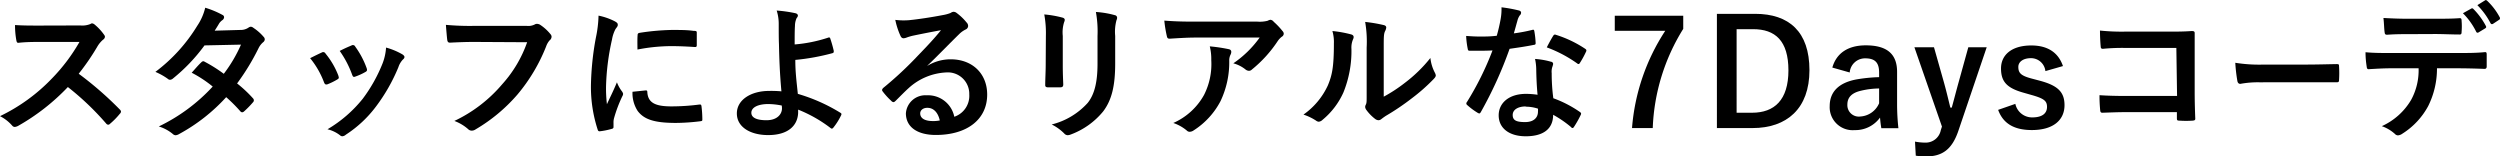 <svg xmlns="http://www.w3.org/2000/svg" viewBox="0 0 417.35 26.12"><defs><style>.cls-1{isolation:isolate;}</style></defs><g id="レイヤー_2" data-name="レイヤー 2"><g id="レイヤー_1-2" data-name="レイヤー 1"><g id="スタッフによるリアルな7Days_コーデ" data-name="スタッフによるリアルな7Days コーデ" class="cls-1"><g class="cls-1"><path d="M13.41,4.25A3.58,3.58,0,0,0,15.11,4a.43.43,0,0,1,.27-.1.81.81,0,0,1,.42.2,8.78,8.78,0,0,1,1.59,1.72.6.6,0,0,1,.13.32.67.67,0,0,1-.32.49,4.51,4.51,0,0,0-.91,1.08,39.21,39.21,0,0,1-3.15,4.6A57.64,57.64,0,0,1,20,18.28a.58.58,0,0,1,.2.35A.57.57,0,0,1,20,19a12.27,12.27,0,0,1-1.64,1.67.43.43,0,0,1-.3.15.48.48,0,0,1-.34-.2,45.87,45.87,0,0,0-6.39-6.09A35.61,35.61,0,0,1,3.05,21a1.52,1.52,0,0,1-.57.19A.55.55,0,0,1,2.06,21,6.72,6.72,0,0,0,0,19.39a29.87,29.87,0,0,0,8.65-6.27A30,30,0,0,0,13.27,7L6.93,7c-1.28,0-2.56,0-3.88.15-.2,0-.27-.15-.32-.42a13.74,13.74,0,0,1-.22-2.55c1.32.09,2.55.09,4.15.09Z"/><path d="M40.11,5a2.34,2.34,0,0,0,1.35-.37.74.74,0,0,1,.42-.17.8.8,0,0,1,.44.2A8.05,8.05,0,0,1,44,6.14a.61.61,0,0,1,.2.45.65.65,0,0,1-.27.46,3.07,3.07,0,0,0-.74.94,38.39,38.39,0,0,1-3.61,5.94,21.42,21.42,0,0,1,2.65,2.48.49.49,0,0,1,.15.35.47.47,0,0,1-.15.32,15.87,15.87,0,0,1-1.52,1.55.55.55,0,0,1-.29.12.43.43,0,0,1-.28-.15,25.42,25.42,0,0,0-2.38-2.38,29.8,29.8,0,0,1-7.83,6.14,1.41,1.41,0,0,1-.62.22.74.74,0,0,1-.47-.22,6.79,6.79,0,0,0-2.33-1.25,29.65,29.65,0,0,0,9-6.66A20.11,20.11,0,0,0,32,12.14c.54-.59,1.06-1.23,1.62-1.75a.51.51,0,0,1,.32-.17.62.62,0,0,1,.25.1,24.51,24.51,0,0,1,3.17,2,23.43,23.43,0,0,0,2.87-4.87l-6.09.13a29.21,29.21,0,0,1-5.26,5.52.83.83,0,0,1-.49.22.57.57,0,0,1-.39-.17A10.82,10.82,0,0,0,25.94,12a27.52,27.52,0,0,0,7-7.71,9.17,9.17,0,0,0,1.32-3,15.11,15.11,0,0,1,2.88,1.2.43.43,0,0,1,.27.39.64.64,0,0,1-.3.49,2.08,2.08,0,0,0-.51.52c-.2.34-.35.59-.76,1.23Z"/><path d="M53.71,8.77a.44.44,0,0,1,.64.18,13.24,13.24,0,0,1,2.12,3.63,2.12,2.12,0,0,1,.09.37c0,.15-.09.22-.29.34a10.79,10.79,0,0,1-1.57.77c-.35.12-.49,0-.62-.35a14.27,14.27,0,0,0-2.31-4C52.61,9.29,53.2,9,53.71,8.77Zm13.49.32c.2.15.32.27.32.42s-.07.27-.27.44a3.39,3.39,0,0,0-.74,1.26,29.54,29.54,0,0,1-3.71,6.53,19.58,19.58,0,0,1-5.06,4.74,1,1,0,0,1-.59.27.57.57,0,0,1-.39-.17,5.53,5.53,0,0,0-2.09-1,21.54,21.54,0,0,0,5.9-5.11,25.45,25.45,0,0,0,3.31-5.92,8.89,8.89,0,0,0,.57-2.61A11.55,11.55,0,0,1,67.2,9.09Zm-8.52-1.5a.43.43,0,0,1,.63.2,14.22,14.22,0,0,1,1.9,3.59c.12.37.07.49-.25.66a10.05,10.05,0,0,1-1.69.76c-.27.1-.37,0-.5-.37A16.59,16.59,0,0,0,56.71,8.5C57.69,8,58.26,7.77,58.68,7.59Z"/><path d="M79.18,7c-1.59,0-3,.07-4.05.12-.32,0-.42-.14-.47-.49s-.17-1.77-.22-2.48a44,44,0,0,0,4.72.17h8.77a2.39,2.39,0,0,0,1.35-.24.65.65,0,0,1,.37-.1,1.21,1.21,0,0,1,.46.12,7.56,7.56,0,0,1,1.8,1.62.63.63,0,0,1,.17.42.82.82,0,0,1-.34.61,3.09,3.09,0,0,0-.57,1,29,29,0,0,1-4.76,8,27.83,27.83,0,0,1-7,5.84,1.16,1.16,0,0,1-.66.22.86.86,0,0,1-.62-.27,7.36,7.36,0,0,0-2.28-1.35,23.8,23.8,0,0,0,8-6.14,20.57,20.57,0,0,0,4.15-7Z"/><path d="M102.56,3.52c.42.22.57.36.57.59s0,.24-.37.73a5.76,5.76,0,0,0-.59,1.75,39.59,39.59,0,0,0-1,7.93,23.31,23.31,0,0,0,.15,2.88c.51-1.13.95-1.94,1.67-3.66a6,6,0,0,0,.86,1.54,1.08,1.08,0,0,1,.17.37.75.75,0,0,1-.12.4,22.32,22.32,0,0,0-1.4,3.71,2.62,2.62,0,0,0-.08.76c0,.29,0,.49,0,.68s-.1.27-.32.32a11.92,11.92,0,0,1-2,.4c-.18,0-.27-.1-.32-.27a23,23,0,0,1-1.13-7.32,47.28,47.28,0,0,1,.83-8.06,19.75,19.75,0,0,0,.44-3.66A10.42,10.42,0,0,1,102.56,3.52Zm5.26,11.57c.2,0,.25.1.25.37.14,1.69,1.32,2.3,4,2.3a36.32,36.32,0,0,0,4.69-.31c.25,0,.3,0,.35.31a19.33,19.33,0,0,1,.14,2.12c0,.29,0,.32-.41.37a34.37,34.37,0,0,1-4,.27c-3.63,0-5.33-.59-6.39-2a5.46,5.46,0,0,1-.86-3.2ZM106.44,5.9c0-.3.1-.37.35-.42A39.23,39.23,0,0,1,112.12,5c1.47,0,2.6,0,3.64.15.51,0,.56.07.56.32,0,.73,0,1.4,0,2.08,0,.23-.1.32-.32.3-1.47-.1-2.75-.15-4-.15a29.94,29.94,0,0,0-5.58.57C106.4,6.93,106.4,6.32,106.44,5.9Z"/><path d="M138.3,6.27a.21.21,0,0,1,.3.15,20.29,20.29,0,0,1,.59,2.08c0,.27-.05.32-.2.37A36.42,36.42,0,0,1,132.77,10c0,2,.18,3.34.42,5.67a28.93,28.93,0,0,1,7.13,3.17c.17.1.19.22.09.42a10.7,10.7,0,0,1-1.3,2.06c-.15.15-.22.22-.42.08a22.59,22.59,0,0,0-5.45-3.1c0,.15,0,.37,0,.57-.1,2.11-1.68,3.68-5,3.68-3,0-5.23-1.35-5.23-3.61s2.33-3.76,5.38-3.76a17.92,17.92,0,0,1,2.06.07c-.29-3.21-.36-5.55-.41-7.88C130,6.46,130,5.21,130,4a7.3,7.3,0,0,0-.34-2.24,22,22,0,0,1,3.14.45c.27.07.4.22.4.41A.66.66,0,0,1,133,3a3.16,3.16,0,0,0-.29,1.33c-.05.73-.05,1.82-.05,3.09A24,24,0,0,0,138.3,6.27Zm-7.79,11.35a11.61,11.61,0,0,0-2.26-.25c-1.72,0-2.82.57-2.82,1.45s1,1.25,2.53,1.25c1.84,0,2.65-1.08,2.58-2.11Z"/><path d="M154.8,11a7.45,7.45,0,0,1,3.91-1.1c3.59,0,6.09,2.36,6.09,5.89,0,4.11-3.31,6.74-8.57,6.74-3.1,0-5-1.33-5-3.62a3.25,3.25,0,0,1,3.46-3,4.47,4.47,0,0,1,4.62,3.58,3.68,3.68,0,0,0,2.5-3.73A3.58,3.58,0,0,0,158,12.09a10,10,0,0,0-6.29,2.6c-.71.64-1.4,1.36-2.14,2.09-.17.17-.29.27-.42.27a.59.59,0,0,1-.37-.22,11.52,11.52,0,0,1-1.45-1.6c-.14-.19-.07-.36.13-.56a59.94,59.94,0,0,0,5.82-5.43c1.52-1.57,2.68-2.8,3.81-4.2-1.48.27-3.22.61-4.74.93a8.63,8.63,0,0,0-1,.3,1.67,1.67,0,0,1-.49.12c-.24,0-.41-.12-.54-.42a12.22,12.22,0,0,1-.86-2.65,11.69,11.69,0,0,0,2.29.05c1.5-.15,3.66-.47,5.57-.84a6.73,6.73,0,0,0,1.36-.36,1.15,1.15,0,0,1,.46-.2.84.84,0,0,1,.57.2,8.9,8.9,0,0,1,1.64,1.57.83.83,0,0,1,.27.59.66.66,0,0,1-.41.59,4,4,0,0,0-1.09.78c-1.79,1.75-3.43,3.47-5.3,5.26Zm0,7c-.71,0-1.18.41-1.18.93,0,.76.66,1.28,2.14,1.28a5.66,5.66,0,0,0,1.13-.1C156.6,18.8,155.86,18,154.83,18Z"/><path d="M174.6,6a17.28,17.28,0,0,0-.27-3.59,17.36,17.36,0,0,1,3,.52c.3.07.42.22.42.39a1,1,0,0,1-.1.37A5.67,5.67,0,0,0,177.42,6v5c0,1.27.05,2.23.08,3.09,0,.37-.15.49-.54.49h-2c-.34,0-.49-.12-.47-.42,0-.86.08-2.28.08-3.34Zm11.57,4.59c0,3.64-.54,6.07-2,8a12.66,12.66,0,0,1-5.41,3.86,1.61,1.61,0,0,1-.51.12.79.79,0,0,1-.59-.29,7.94,7.94,0,0,0-2.09-1.5,12,12,0,0,0,6-3.59c1.13-1.4,1.65-3.44,1.65-6.56V6a18.21,18.21,0,0,0-.27-4,15.4,15.4,0,0,1,3.19.54.43.43,0,0,1,.35.42.88.88,0,0,1-.1.4A7.38,7.38,0,0,0,186.17,6Z"/><path d="M199.6,6.27c-1.4,0-2.9.1-4.35.19-.29,0-.39-.14-.44-.36a20.79,20.79,0,0,1-.44-2.66c1.67.13,3,.17,5,.17h10.54a5.29,5.29,0,0,0,1.7-.14,1.72,1.72,0,0,1,.46-.17.81.81,0,0,1,.57.34,12,12,0,0,1,1.47,1.55.66.66,0,0,1,.2.44.62.62,0,0,1-.34.51,3.28,3.28,0,0,0-.67.72A20.94,20.94,0,0,1,209,11.6a.7.7,0,0,1-.52.22,1,1,0,0,1-.59-.25,5.56,5.56,0,0,0-2-1,17.52,17.52,0,0,0,4.4-4.3ZM201,15.85a11.32,11.32,0,0,0,1.21-5.8,8.76,8.76,0,0,0-.25-2.31,26.87,26.87,0,0,1,3.17.47c.32.07.42.24.42.46a1.08,1.08,0,0,1-.12.45,2.08,2.08,0,0,0-.22,1,15.1,15.1,0,0,1-1.45,6.75,12.83,12.83,0,0,1-4.48,4.89,1.2,1.2,0,0,1-.68.24.67.67,0,0,1-.49-.22,7,7,0,0,0-2.24-1.25A10.85,10.85,0,0,0,201,15.85Z"/><path d="M225.58,5.75c.42.12.47.42.32.76a3.54,3.54,0,0,0-.29,1.67,18.42,18.42,0,0,1-1.33,7.23A12.6,12.6,0,0,1,220.79,20a1.07,1.07,0,0,1-.64.32.84.84,0,0,1-.46-.19,8.85,8.85,0,0,0-2.09-1,12.18,12.18,0,0,0,4.08-4.89c.69-1.67,1-3,1-7a6.5,6.5,0,0,0-.25-2.06A19.26,19.26,0,0,1,225.58,5.75ZM231,16.14a25.09,25.09,0,0,0,3.49-2.28,23.68,23.68,0,0,0,4.3-4.18,6.85,6.85,0,0,0,.76,2.48,1.36,1.36,0,0,1,.14.42c0,.17-.09.34-.36.62a30.45,30.45,0,0,1-3.64,3.21,40.29,40.29,0,0,1-4.37,2.95c-.44.3-.49.35-.72.52a.75.75,0,0,1-.49.19,1,1,0,0,1-.51-.19,7.25,7.25,0,0,1-1.48-1.5,1,1,0,0,1-.22-.52.82.82,0,0,1,.1-.37c.17-.32.15-.61.15-1.86V7.94a19.32,19.32,0,0,0-.25-4.28,24.71,24.71,0,0,1,3.07.52c.32.07.45.22.45.42a1.63,1.63,0,0,1-.2.61c-.22.47-.22,1-.22,2.73Z"/><path d="M255.77,5c.22-.07.32-.07.37.2a14.42,14.42,0,0,1,.22,2c0,.22-.1.27-.3.29-1.32.27-2.53.44-4.05.66a66.92,66.92,0,0,1-4.79,10.54c-.1.17-.17.25-.27.25a.71.71,0,0,1-.29-.12,11.54,11.54,0,0,1-1.7-1.26c-.12-.1-.17-.17-.17-.27a.44.44,0,0,1,.12-.29,49.45,49.45,0,0,0,4.25-8.58c-.93.05-1.69.05-2.46.05-.54,0-.73,0-1.35,0-.24,0-.29-.07-.34-.39A13.28,13.28,0,0,1,244.76,6c1,.07,1.58.1,2.29.1,1,0,1.69,0,2.82-.13a28,28,0,0,0,.64-2.75,9.36,9.36,0,0,0,.15-2,23.08,23.08,0,0,1,2.87.52c.25.05.4.19.4.37a.61.61,0,0,1-.22.46,2.73,2.73,0,0,0-.4.91c-.17.59-.37,1.35-.59,2.09A27.09,27.09,0,0,0,255.77,5Zm.69,6.58a8.85,8.85,0,0,0-.2-1.74,12.9,12.9,0,0,1,2.68.47.37.37,0,0,1,.34.39,3.15,3.15,0,0,1-.15.52,2.57,2.57,0,0,0-.09,1,31.52,31.52,0,0,0,.27,4.18,19.2,19.2,0,0,1,4.42,2.28c.24.17.27.27.15.52a16.8,16.8,0,0,1-1.13,2c-.08.12-.15.17-.22.17s-.15,0-.25-.15a18.34,18.34,0,0,0-3-2.06c0,2.46-1.77,3.59-4.57,3.59s-4.52-1.38-4.52-3.49,1.77-3.59,4.55-3.59a13.19,13.19,0,0,1,1.94.15C256.53,14.28,256.48,12.78,256.46,11.62Zm-1.75,6.19c-1.23,0-2.18.5-2.18,1.43s.68,1.18,2.08,1.18,2.14-.71,2.14-1.75a3.48,3.48,0,0,0,0-.49A6.49,6.49,0,0,0,254.71,17.81ZM259.28,6c.15-.25.27-.27.52-.17a19,19,0,0,1,4.81,2.3c.15.1.22.18.22.28a.58.58,0,0,1-.09.29,15.16,15.16,0,0,1-1,1.82c-.07.12-.14.17-.22.17a.32.32,0,0,1-.22-.1,21.66,21.66,0,0,0-5.08-2.68C258.59,7.18,259,6.44,259.28,6Z"/><path d="M281,4.82a33.6,33.6,0,0,0-5.09,16.56h-3.46A34.45,34.45,0,0,1,278,5.14h-8.43V2.63H281Z"/><path d="M293,2.31c5.68,0,9.07,3,9.07,9.41s-3.78,9.66-9.51,9.66h-5.94V2.31Zm-3.09,16.51h2.58c3.71,0,6.07-2.11,6.07-7.07s-2.21-6.88-5.9-6.88h-2.75Z"/><path d="M305.89,11.28c.69-2.43,2.65-3.71,5.58-3.71C315,7.57,316.7,9,316.7,12V17.4a36.54,36.54,0,0,0,.22,4h-2.85c-.1-.59-.15-1-.22-1.77a5.07,5.07,0,0,1-4.25,2.09,3.83,3.83,0,0,1-4.15-4c0-2.36,1.47-3.88,4.4-4.45a26.09,26.09,0,0,1,3.85-.39v-.76c0-1.7-.71-2.38-2.33-2.38a2.57,2.57,0,0,0-2.58,2.36Zm7.81,3.49a13.51,13.51,0,0,0-3.09.39c-1.45.35-2.21,1.08-2.21,2.29a1.91,1.91,0,0,0,2.16,2,3.65,3.65,0,0,0,3.14-2.21Z"/><path d="M326.92,21.87c-1.06,3.09-2.68,4.25-5.43,4.25a10.33,10.33,0,0,1-1.67-.13l-.13-2.35a9.32,9.32,0,0,0,1.72.17A2.57,2.57,0,0,0,324,21.72l.19-.59L319.59,7.89h3.27l1.6,5.65c.44,1.55.74,2.85,1.13,4.42h.24c.42-1.52.77-2.9,1.21-4.47l1.55-5.6h3.07Z"/><path d="M341.46,11.87a2.42,2.42,0,0,0-2.41-2.16c-1.33,0-2.11.64-2.11,1.45,0,1.05.44,1.5,2.4,2l1.13.3c3.07.81,4.18,1.91,4.18,4.1,0,2.41-1.79,4.15-5.45,4.15-2.85,0-4.77-1-5.63-3.37l2.87-1a2.86,2.86,0,0,0,2.83,2.26c1.77,0,2.46-.76,2.46-1.75s-.47-1.4-2.61-2L338,15.53c-2.92-.79-3.95-1.84-3.95-4.1s1.77-3.84,5.06-3.84c2.82,0,4.54,1.26,5.28,3.44Z"/><path d="M363.32,8h-8.58a33.13,33.13,0,0,0-3.68.15c-.27,0-.37-.12-.37-.42-.07-.66-.12-1.82-.12-2.63a34.37,34.37,0,0,0,4.1.18H362c1.28,0,2.58,0,3.89-.1.39,0,.51.1.49.41,0,1.31,0,2.58,0,3.89v5.87c0,1.79.07,3.76.1,4.45,0,.24-.1.31-.45.34a15.57,15.57,0,0,1-2.16,0c-.39,0-.46-.05-.46-.42v-1h-8.45c-1.55,0-2.85.07-4,.1-.22,0-.32-.1-.35-.37a24.38,24.38,0,0,1-.12-2.56c1.15.08,2.58.13,4.52.13h8.43Z"/><path d="M377.21,13.74A16.2,16.2,0,0,0,374,14c-.26,0-.44-.15-.5-.52a26.42,26.42,0,0,1-.34-3,25.26,25.26,0,0,0,4.78.3H385c1.68,0,3.38-.05,5.08-.08.34,0,.4.05.4.35a17.81,17.81,0,0,1,0,2.31c0,.29-.09.39-.4.37-1.65,0-3.29,0-4.93,0Z"/><path d="M406.83,11.4a14,14,0,0,1-1.45,6.27,12.37,12.37,0,0,1-4.32,4.64,1.48,1.48,0,0,1-.74.29.71.71,0,0,1-.51-.24,6.49,6.49,0,0,0-2.19-1.3,10.87,10.87,0,0,0,4.89-4.38,10.31,10.31,0,0,0,1.25-5.28H399.1c-1.23,0-2.44.08-3.69.15-.22,0-.29-.15-.32-.47a15.14,15.14,0,0,1-.19-2.36c1.37.13,2.75.13,4.17.13h11c1.92,0,3.34,0,4.79-.15.25,0,.27.15.27.49s0,1.57,0,1.89-.14.42-.37.42c-1.27-.05-3-.1-4.66-.1ZM402,5.7c-1.13,0-2.11,0-3.49.1-.32,0-.39-.12-.42-.42C398,4.79,398,3.91,397.89,3c1.72.1,3,.13,4.08.13h4.52c1.38,0,2.92,0,4.15-.1.25,0,.3.15.3.47a10.7,10.7,0,0,1,0,1.79c0,.34-.05.47-.32.47-1.33,0-2.78-.08-4.13-.08Zm10.56-4.27c.13-.08.22-.05.35.07A11.89,11.89,0,0,1,415,4.35c.07.15.07.27-.13.39l-1.1.67a.26.26,0,0,1-.4-.12,11.6,11.6,0,0,0-2.21-3.08ZM414.87.05c.15-.1.22,0,.34.08a10.72,10.72,0,0,1,2.09,2.75.3.3,0,0,1-.12.44l-1,.66c-.23.13-.35,0-.42-.12a12.25,12.25,0,0,0-2.19-3Z"/></g></g></g></g></svg>